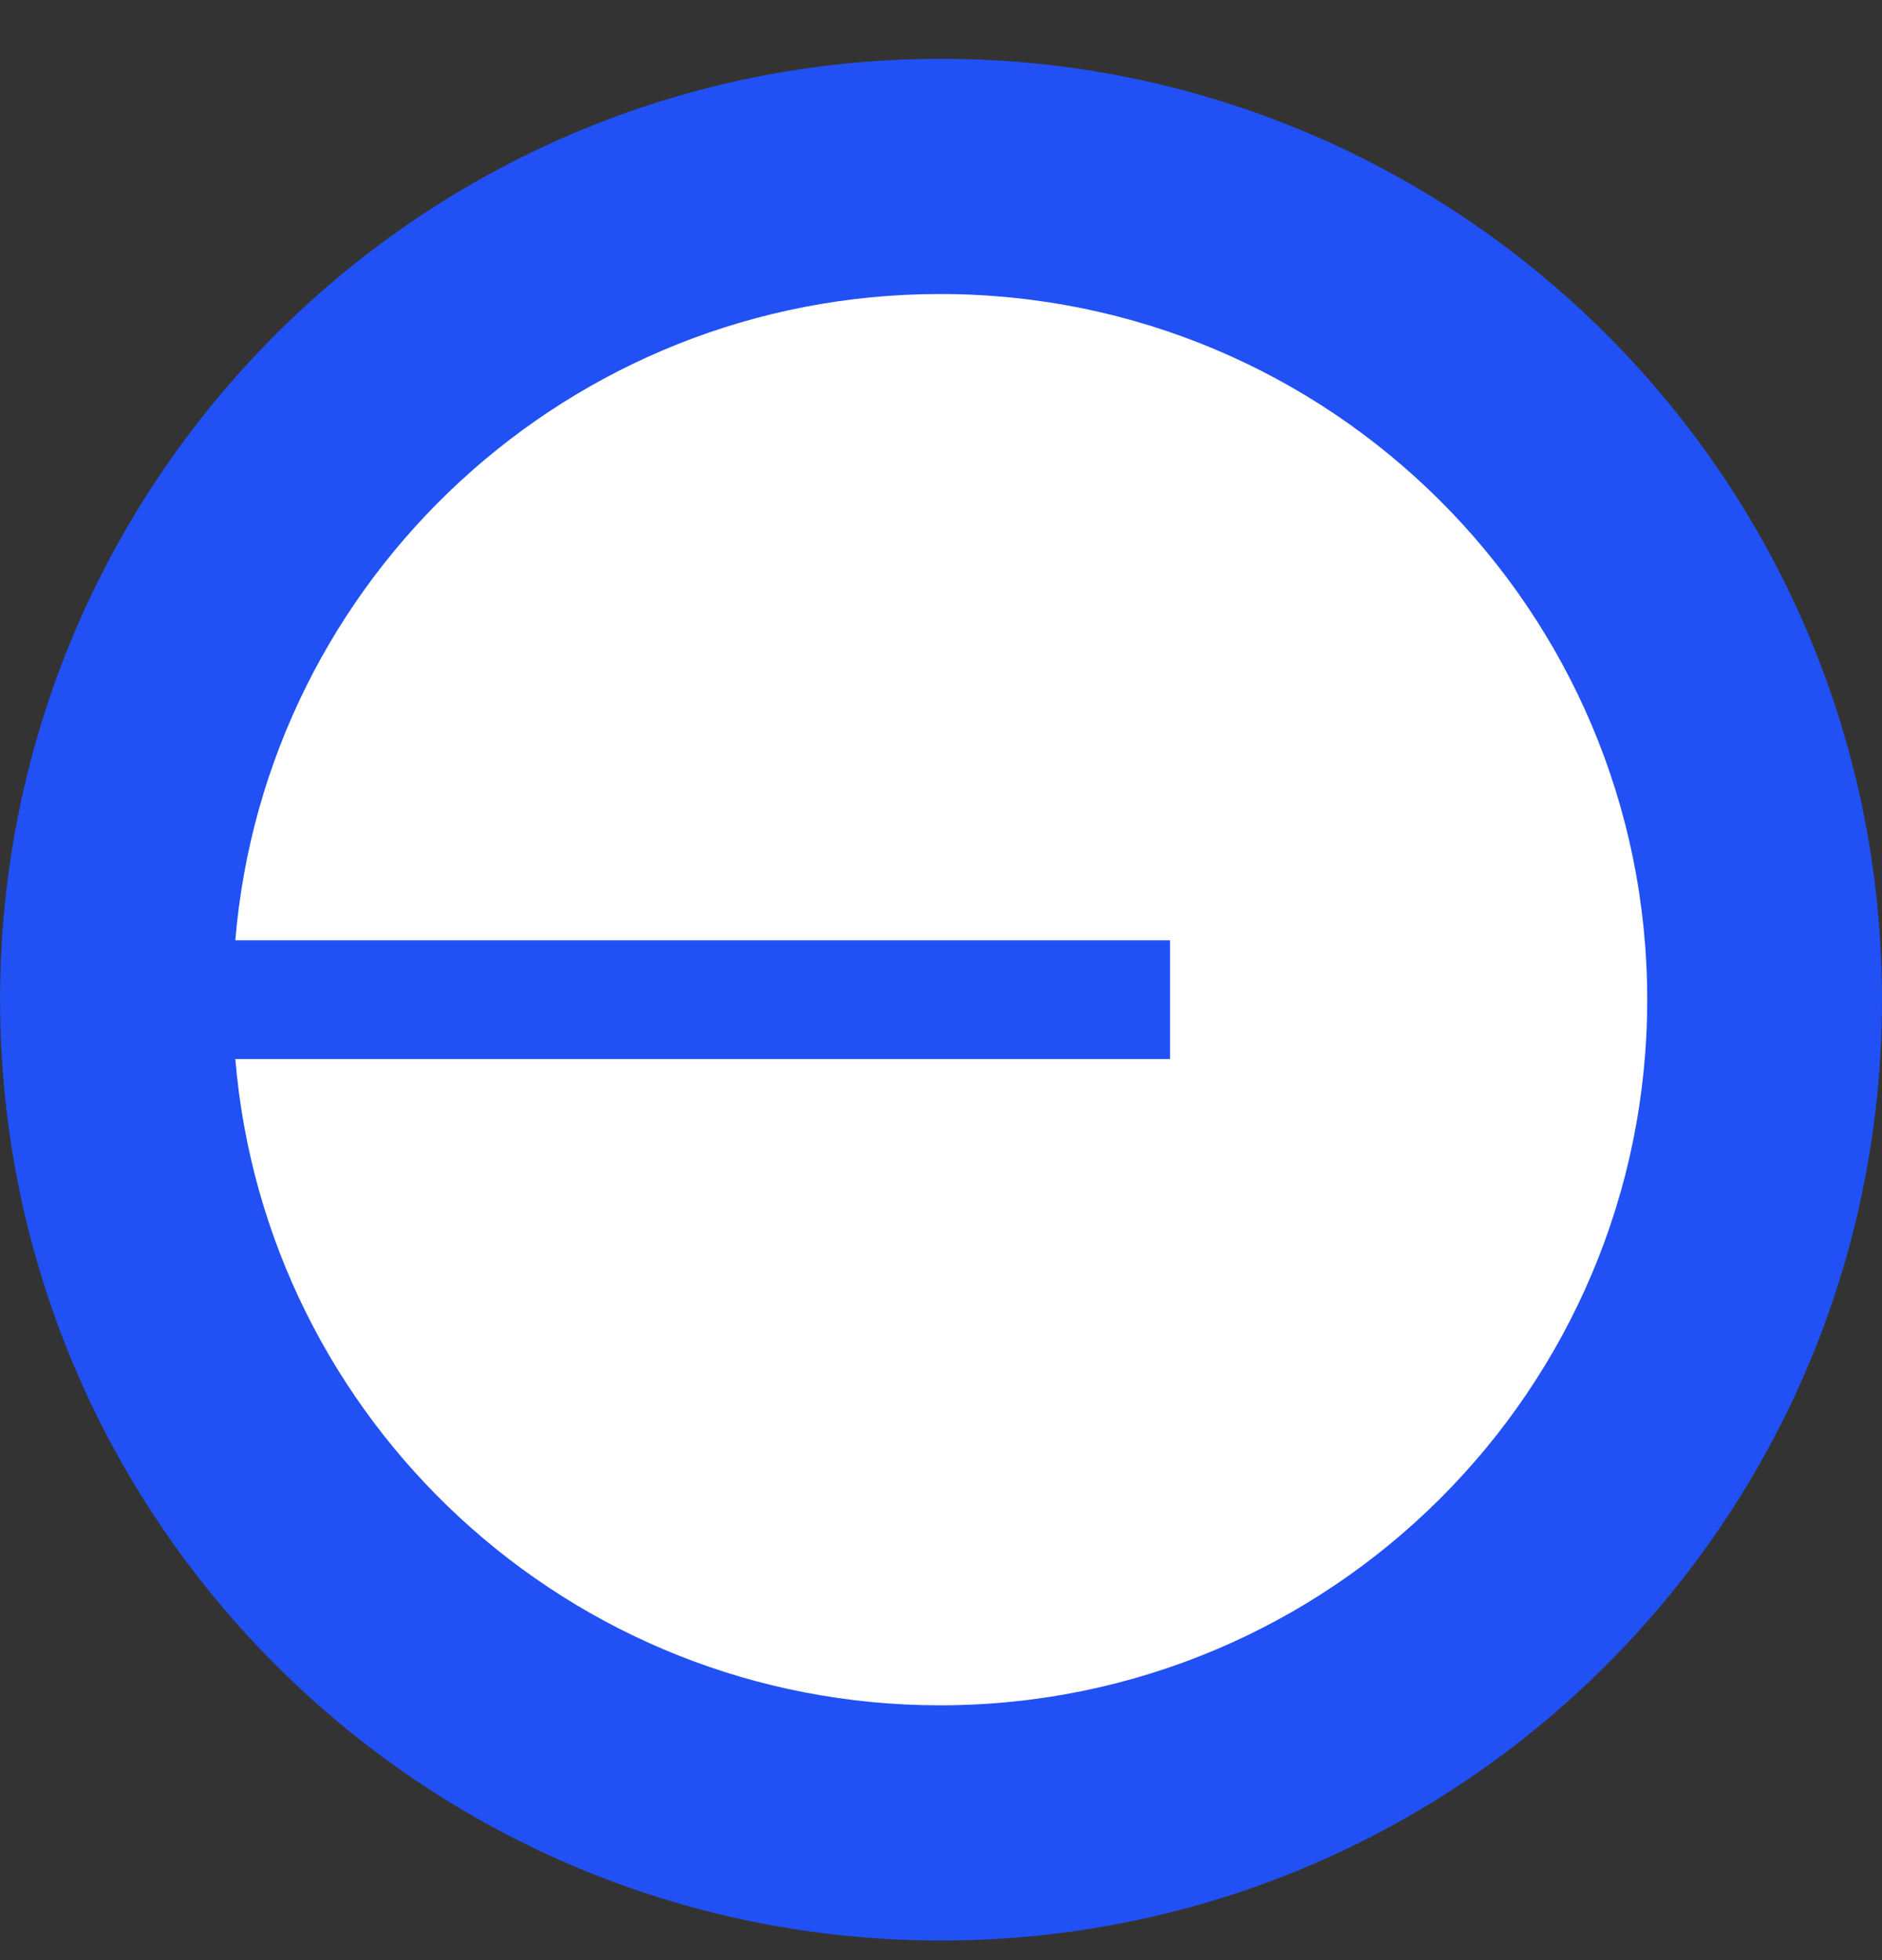 <svg width="24" height="25" viewBox="0 0 24 25" fill="none" xmlns="http://www.w3.org/2000/svg">
<rect x="0" y="0" width="24" height="25" fill="#333333" stroke="none"/>
<g clip-path="url(#clip0_2970_29077)">
<path d="M12.001 24.75C18.628 24.75 24 19.377 24 12.75C24 6.123 18.628 0.75 12.001 0.75C5.373 0.75 0.001 6.123 0.001 12.75C0.001 19.377 5.373 24.75 12.001 24.75Z" fill="#2151F5"/>
<path fill-rule="evenodd" clip-rule="evenodd" d="M21.006 12.75C21.006 17.721 16.968 21.75 11.988 21.75C7.262 21.75 3.386 18.123 3.001 13.507H14.921V11.993H3.001C3.386 7.377 7.262 3.75 11.988 3.75C16.968 3.75 21.006 7.779 21.006 12.75Z" fill="white"/>
</g>
<defs>
<clipPath id="clip0_2970_29077">
<rect width="24" height="24" fill="white" transform="translate(0.001 0.75)"/>
</clipPath>
</defs>
</svg>

